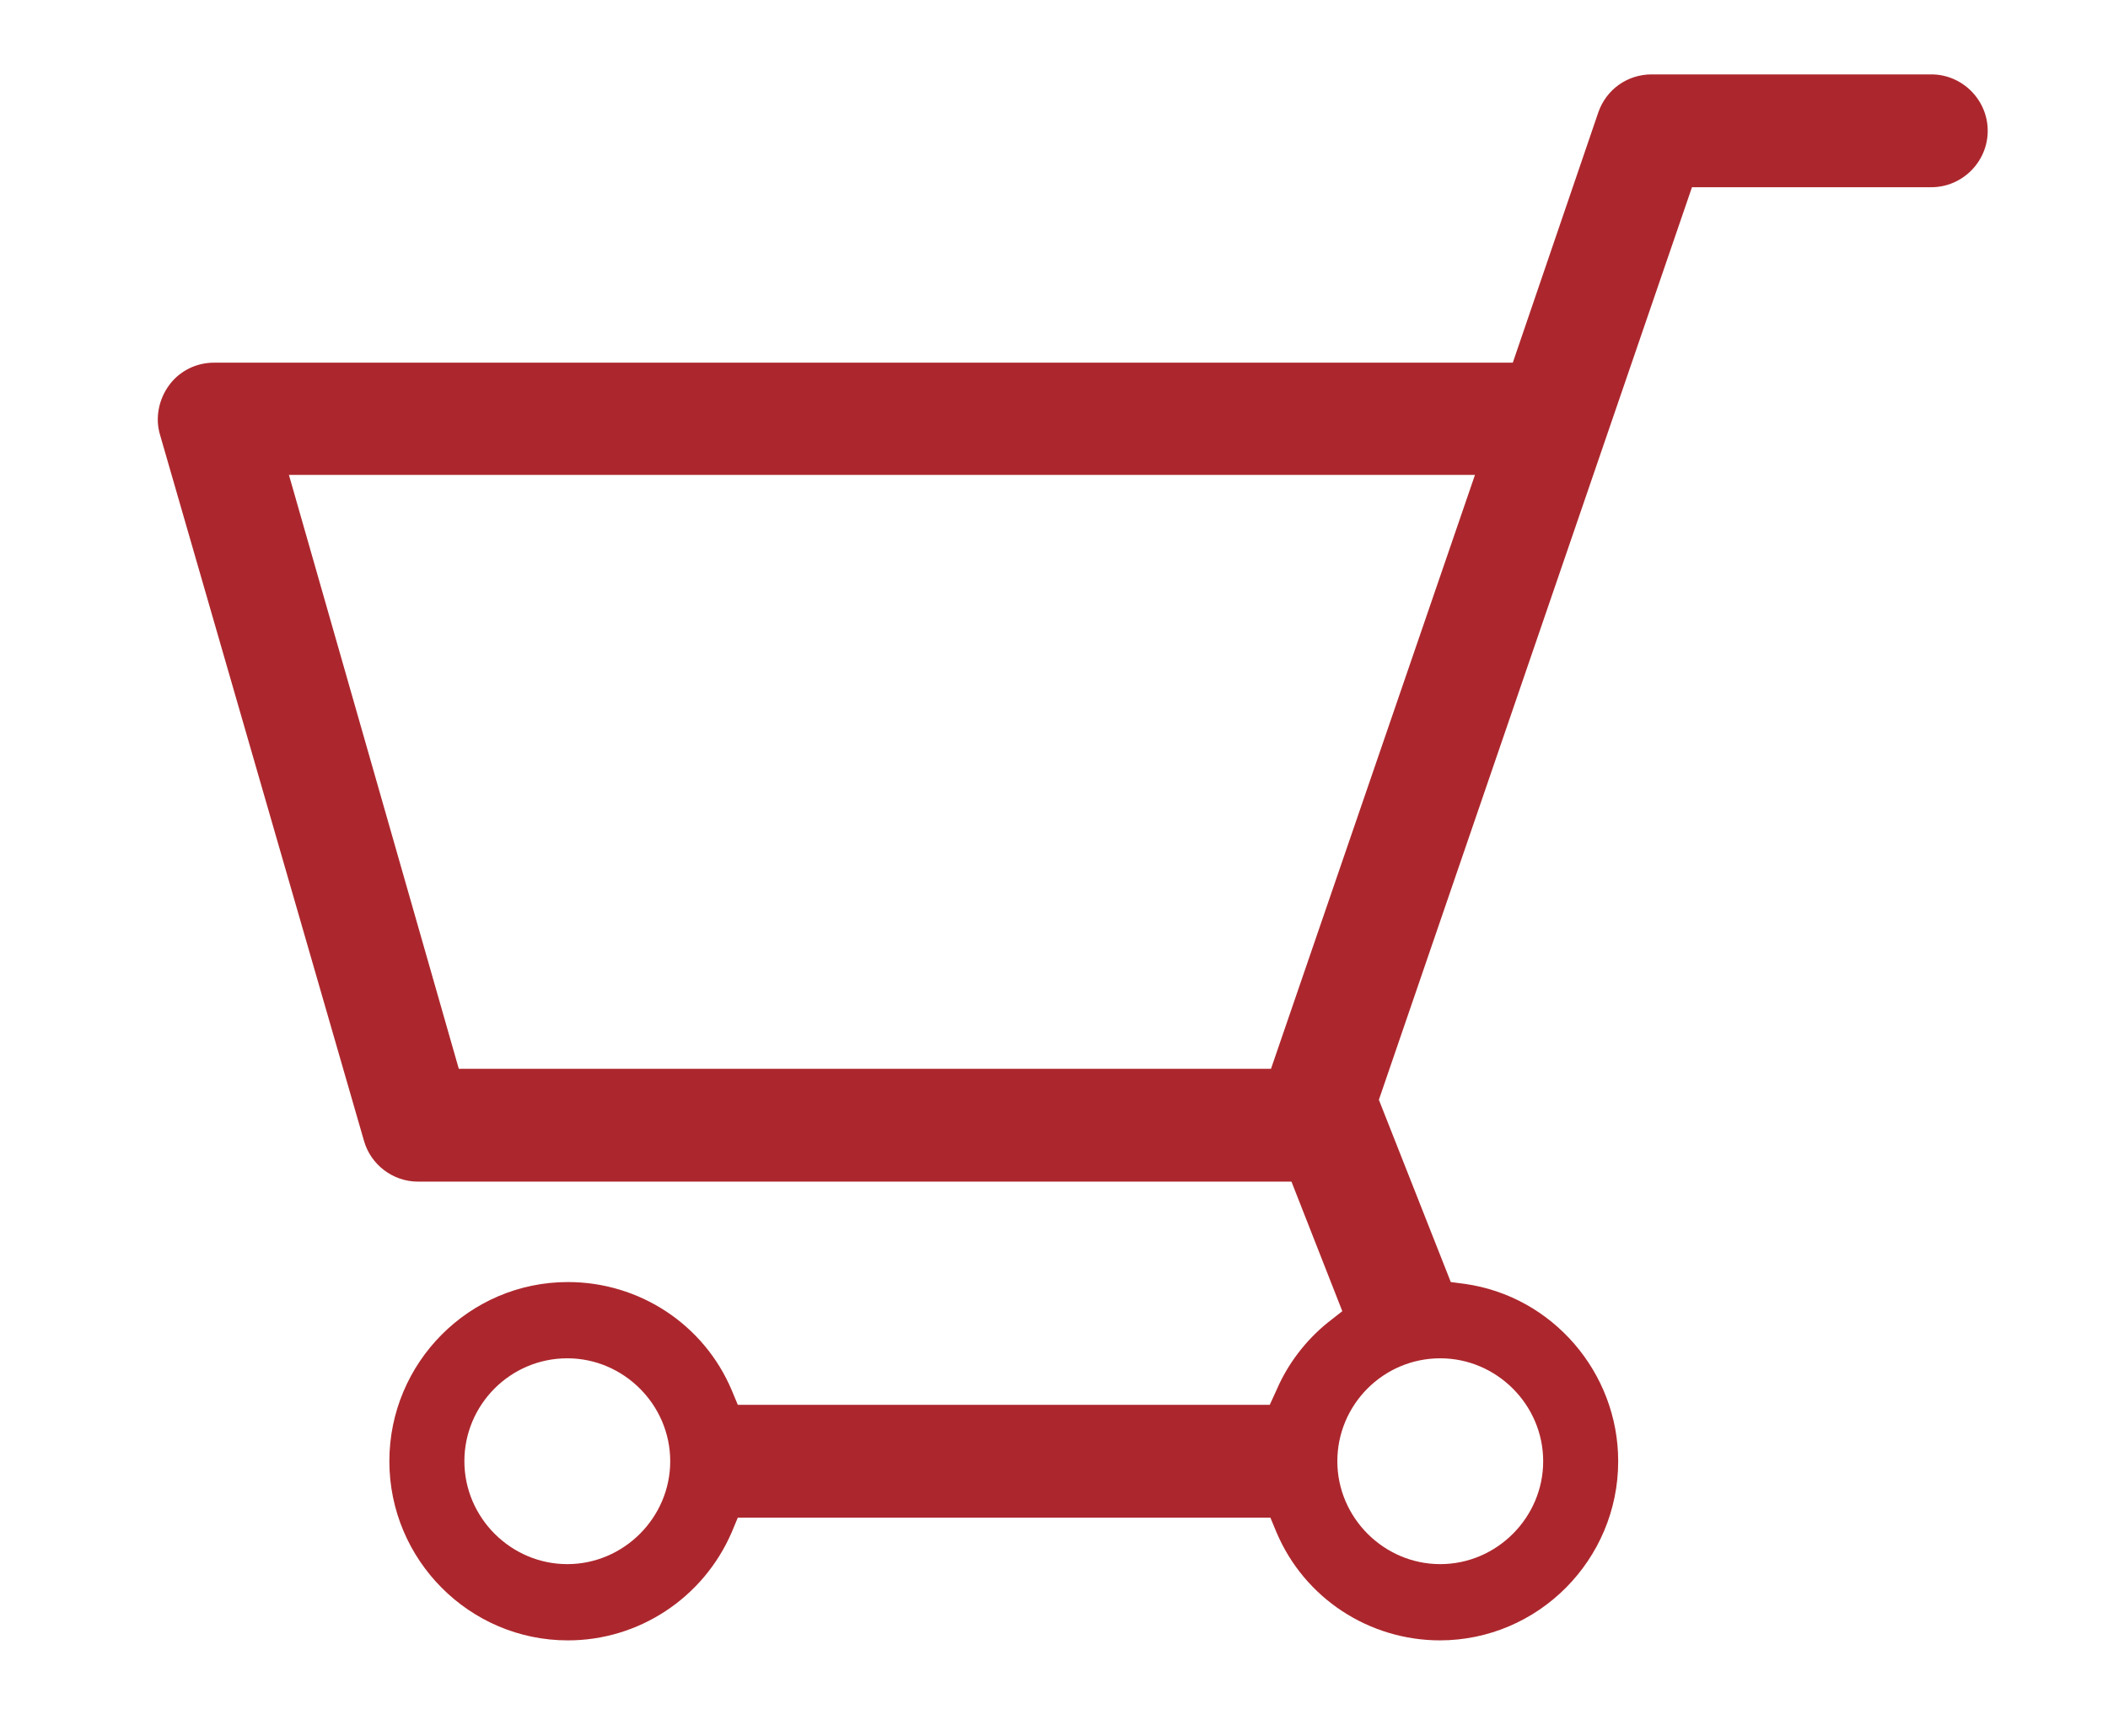 <?xml version="1.0" encoding="UTF-8"?>
<svg id="_レイヤー_2" data-name="レイヤー 2" xmlns="http://www.w3.org/2000/svg" viewBox="0 0 34 28">
  <defs>
    <style>
      .cls-1 {
        fill: none;
      }

      .cls-2 {
        fill: #ac272d;
      }
    </style>
  </defs>
  <g id="_アイコン" data-name="アイコン">
    <g>
      <path class="cls-2" d="m23.23,26.46c-1.15,0-2.19-.68-2.64-1.74l-.1-.24h-8.59l-.1.24c-.46,1.06-1.5,1.74-2.64,1.74-1.59,0-2.88-1.3-2.88-2.89s1.29-2.89,2.88-2.89c1.15,0,2.19.68,2.64,1.74l.1.24h8.58l.11-.24c.18-.42.47-.8.83-1.09l.23-.18-.82-2.09h-.28s-13.81,0-13.81,0c-.4,0-.76-.27-.87-.66L2.58,7.01c-.08-.27-.02-.57.15-.8.17-.23.44-.36.72-.36h20.95l1.38-4.04c.13-.37.47-.61.86-.61h4.51c.5,0,.91.41.91.91s-.41.91-.91.91h-3.86l-5.05,14.72,1.16,2.94.23.03c1.41.2,2.47,1.43,2.47,2.86,0,1.59-1.29,2.89-2.88,2.89Zm0-4.55c-.92,0-1.66.75-1.66,1.66s.75,1.66,1.66,1.66,1.66-.75,1.66-1.66-.75-1.66-1.66-1.66Zm-14.08,0c-.92,0-1.66.75-1.66,1.66s.75,1.66,1.66,1.66,1.66-.75,1.66-1.66-.75-1.66-1.66-1.66Zm-1.74-4.67h13.09l3.29-9.58H4.66l2.74,9.58Z"/>
      <rect class="cls-1" width="34" height="28"/>
    </g>
  </g>
</svg>